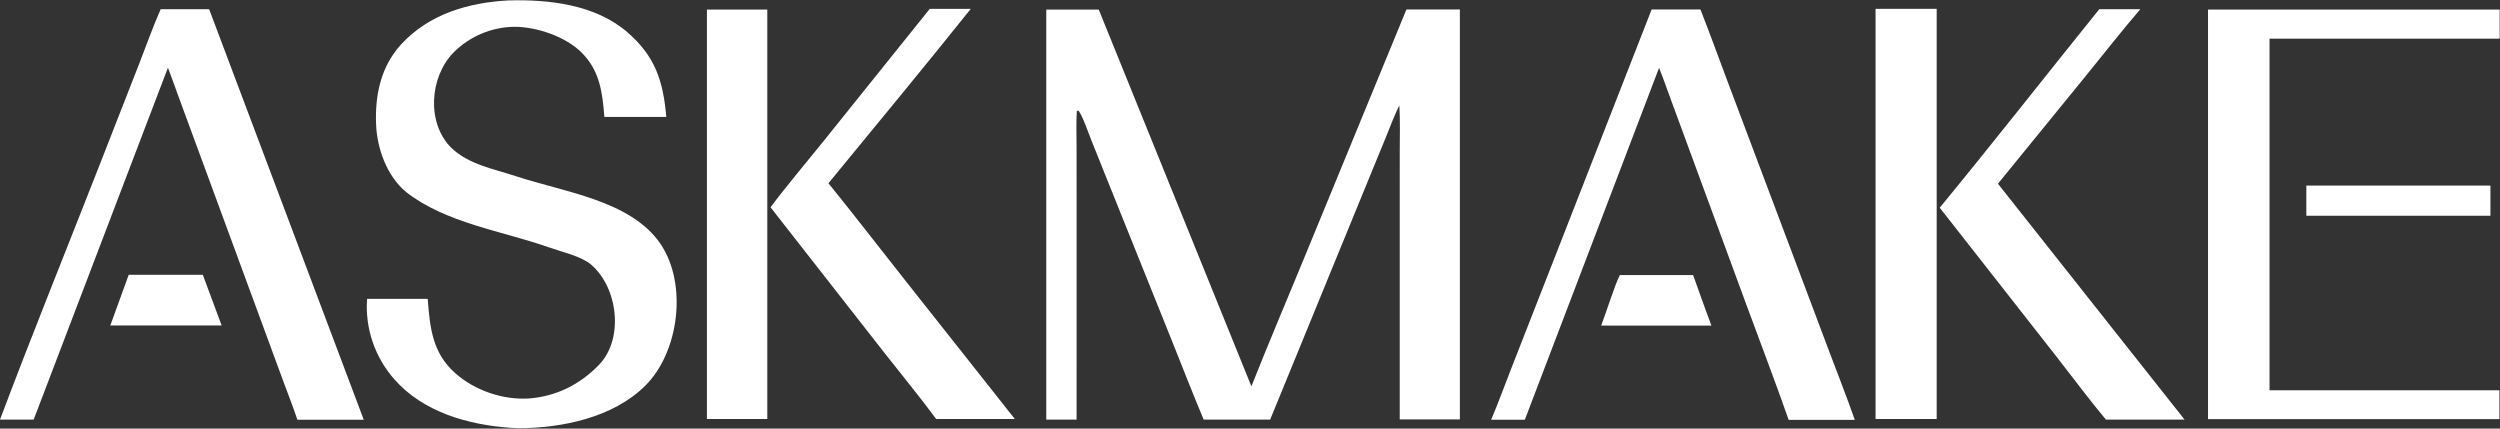 <svg xmlns="http://www.w3.org/2000/svg" fill="none" viewBox="0 0 140 24" height="24" width="140">
<rect x="0" y="0" width="140" height="24" fill="#333333" stroke="none"/>
<g clip-path="url(#clip0_21305_1020)">
<path fill="white" d="M78.76 0.529H81.753V23.485H78.385V13.175L78.386 8.52C78.386 7.733 78.415 6.678 78.365 5.909C78.168 6.252 77.756 7.324 77.59 7.731L76.101 11.361L71.129 23.498H67.406C66.811 22.091 66.238 20.603 65.667 19.182L62.353 10.937L61.131 7.894C61.012 7.596 60.556 6.298 60.372 6.185L60.301 6.228C60.261 6.8 60.287 7.661 60.288 8.262L60.29 11.906L60.289 23.498H58.591V0.536H61.53L70.078 21.634C71.01 19.285 72.026 16.895 72.99 14.554L78.76 0.529Z"></path>
<path fill="white" d="M28.463 0.024C30.75 -0.041 33.335 0.258 35.122 1.795C36.705 3.158 37.142 4.561 37.312 6.55H33.844C33.738 5.183 33.592 3.962 32.567 2.94C31.674 2.048 30.045 1.496 28.799 1.501C27.521 1.518 26.3 2.035 25.398 2.941C24.062 4.303 23.874 6.871 25.26 8.265C26.245 9.223 27.699 9.469 28.933 9.88C31.565 10.754 35.339 11.221 36.991 13.663C38.512 15.911 38.031 19.726 36.128 21.606C34.336 23.379 31.494 23.969 29.058 23.98C28.906 23.974 28.754 23.966 28.603 23.956C26.233 23.799 23.685 23.078 22.074 21.229C20.987 19.995 20.439 18.376 20.555 16.735H23.951C24.078 18.364 24.213 19.766 25.498 20.901C26.6 21.874 28.167 22.407 29.631 22.314C31.152 22.197 32.484 21.526 33.536 20.44C34.963 18.967 34.602 16.097 33.098 14.815C32.55 14.348 31.463 14.108 30.743 13.854C28.124 12.931 24.967 12.494 22.746 10.757C21.665 9.865 21.121 8.327 21.062 6.99C20.99 5.339 21.325 3.713 22.478 2.469C24.049 0.776 26.237 0.145 28.463 0.024Z"></path>
<path fill="white" d="M123.649 0.536H139.98V2.165H127.093V21.856H128.639H139.966V23.471H123.649V0.536Z"></path>
<path fill="white" d="M8.999 0.515L11.712 0.515L20.37 23.505H16.653C16.432 22.831 16.118 22.042 15.871 21.368L14.342 17.211L9.961 5.309C9.789 4.809 9.588 4.29 9.404 3.791L1.886 23.498H0C1.781 18.762 3.747 13.916 5.594 9.193L7.826 3.489C8.185 2.571 8.605 1.388 8.999 0.515Z"></path>
<path fill="white" d="M92.492 0.529H95.224C95.751 1.863 96.259 3.276 96.766 4.622L99.775 12.613L102.4 19.584C102.885 20.874 103.414 22.218 103.869 23.512H100.165C99.405 21.339 98.545 19.1 97.748 16.932L93.473 5.318C93.293 4.808 93.105 4.3 92.909 3.796L85.391 23.505H83.504C83.885 22.616 84.274 21.546 84.631 20.633L86.808 15.07L92.492 0.529Z"></path>
<path fill="white" d="M105.031 0.495H108.454V23.464H105.031V0.495Z"></path>
<path fill="white" d="M117.559 0.515H119.858C118.859 1.673 117.791 3.043 116.811 4.243L111.885 10.288L122.336 23.498H121.34H117.929C117.033 22.425 116.051 21.105 115.179 19.992L108.625 11.632C111.622 7.989 114.592 4.195 117.559 0.515Z"></path>
<path fill="white" d="M52.067 0.495H54.364C51.767 3.744 49.033 7.045 46.392 10.263C47.838 12.043 49.292 13.934 50.721 15.739L56.831 23.464H55.856H52.425C51.553 22.279 50.468 20.959 49.55 19.788L43.149 11.607C44.044 10.411 45.201 9.046 46.148 7.868L52.067 0.495Z"></path>
<path fill="white" d="M39.588 0.536H42.969V23.464H39.588V0.536Z"></path>
<path fill="white" d="M129.155 10.392H139.464V12.082H129.155V10.392Z"></path>
<path fill="white" d="M7.208 15.388H11.358L12.412 18.227H11.361H6.177L7.208 15.388Z"></path>
<path fill="white" d="M90.713 15.402L94.814 15.402C95.148 16.348 95.49 17.292 95.838 18.234H94.742H89.665C89.91 17.605 90.451 15.889 90.713 15.402Z"></path>
</g>
<defs>
<clipPath id="clip0_21305_1020">
<rect fill="white" height="24" width="140"></rect>
</clipPath>
</defs>
</svg>
